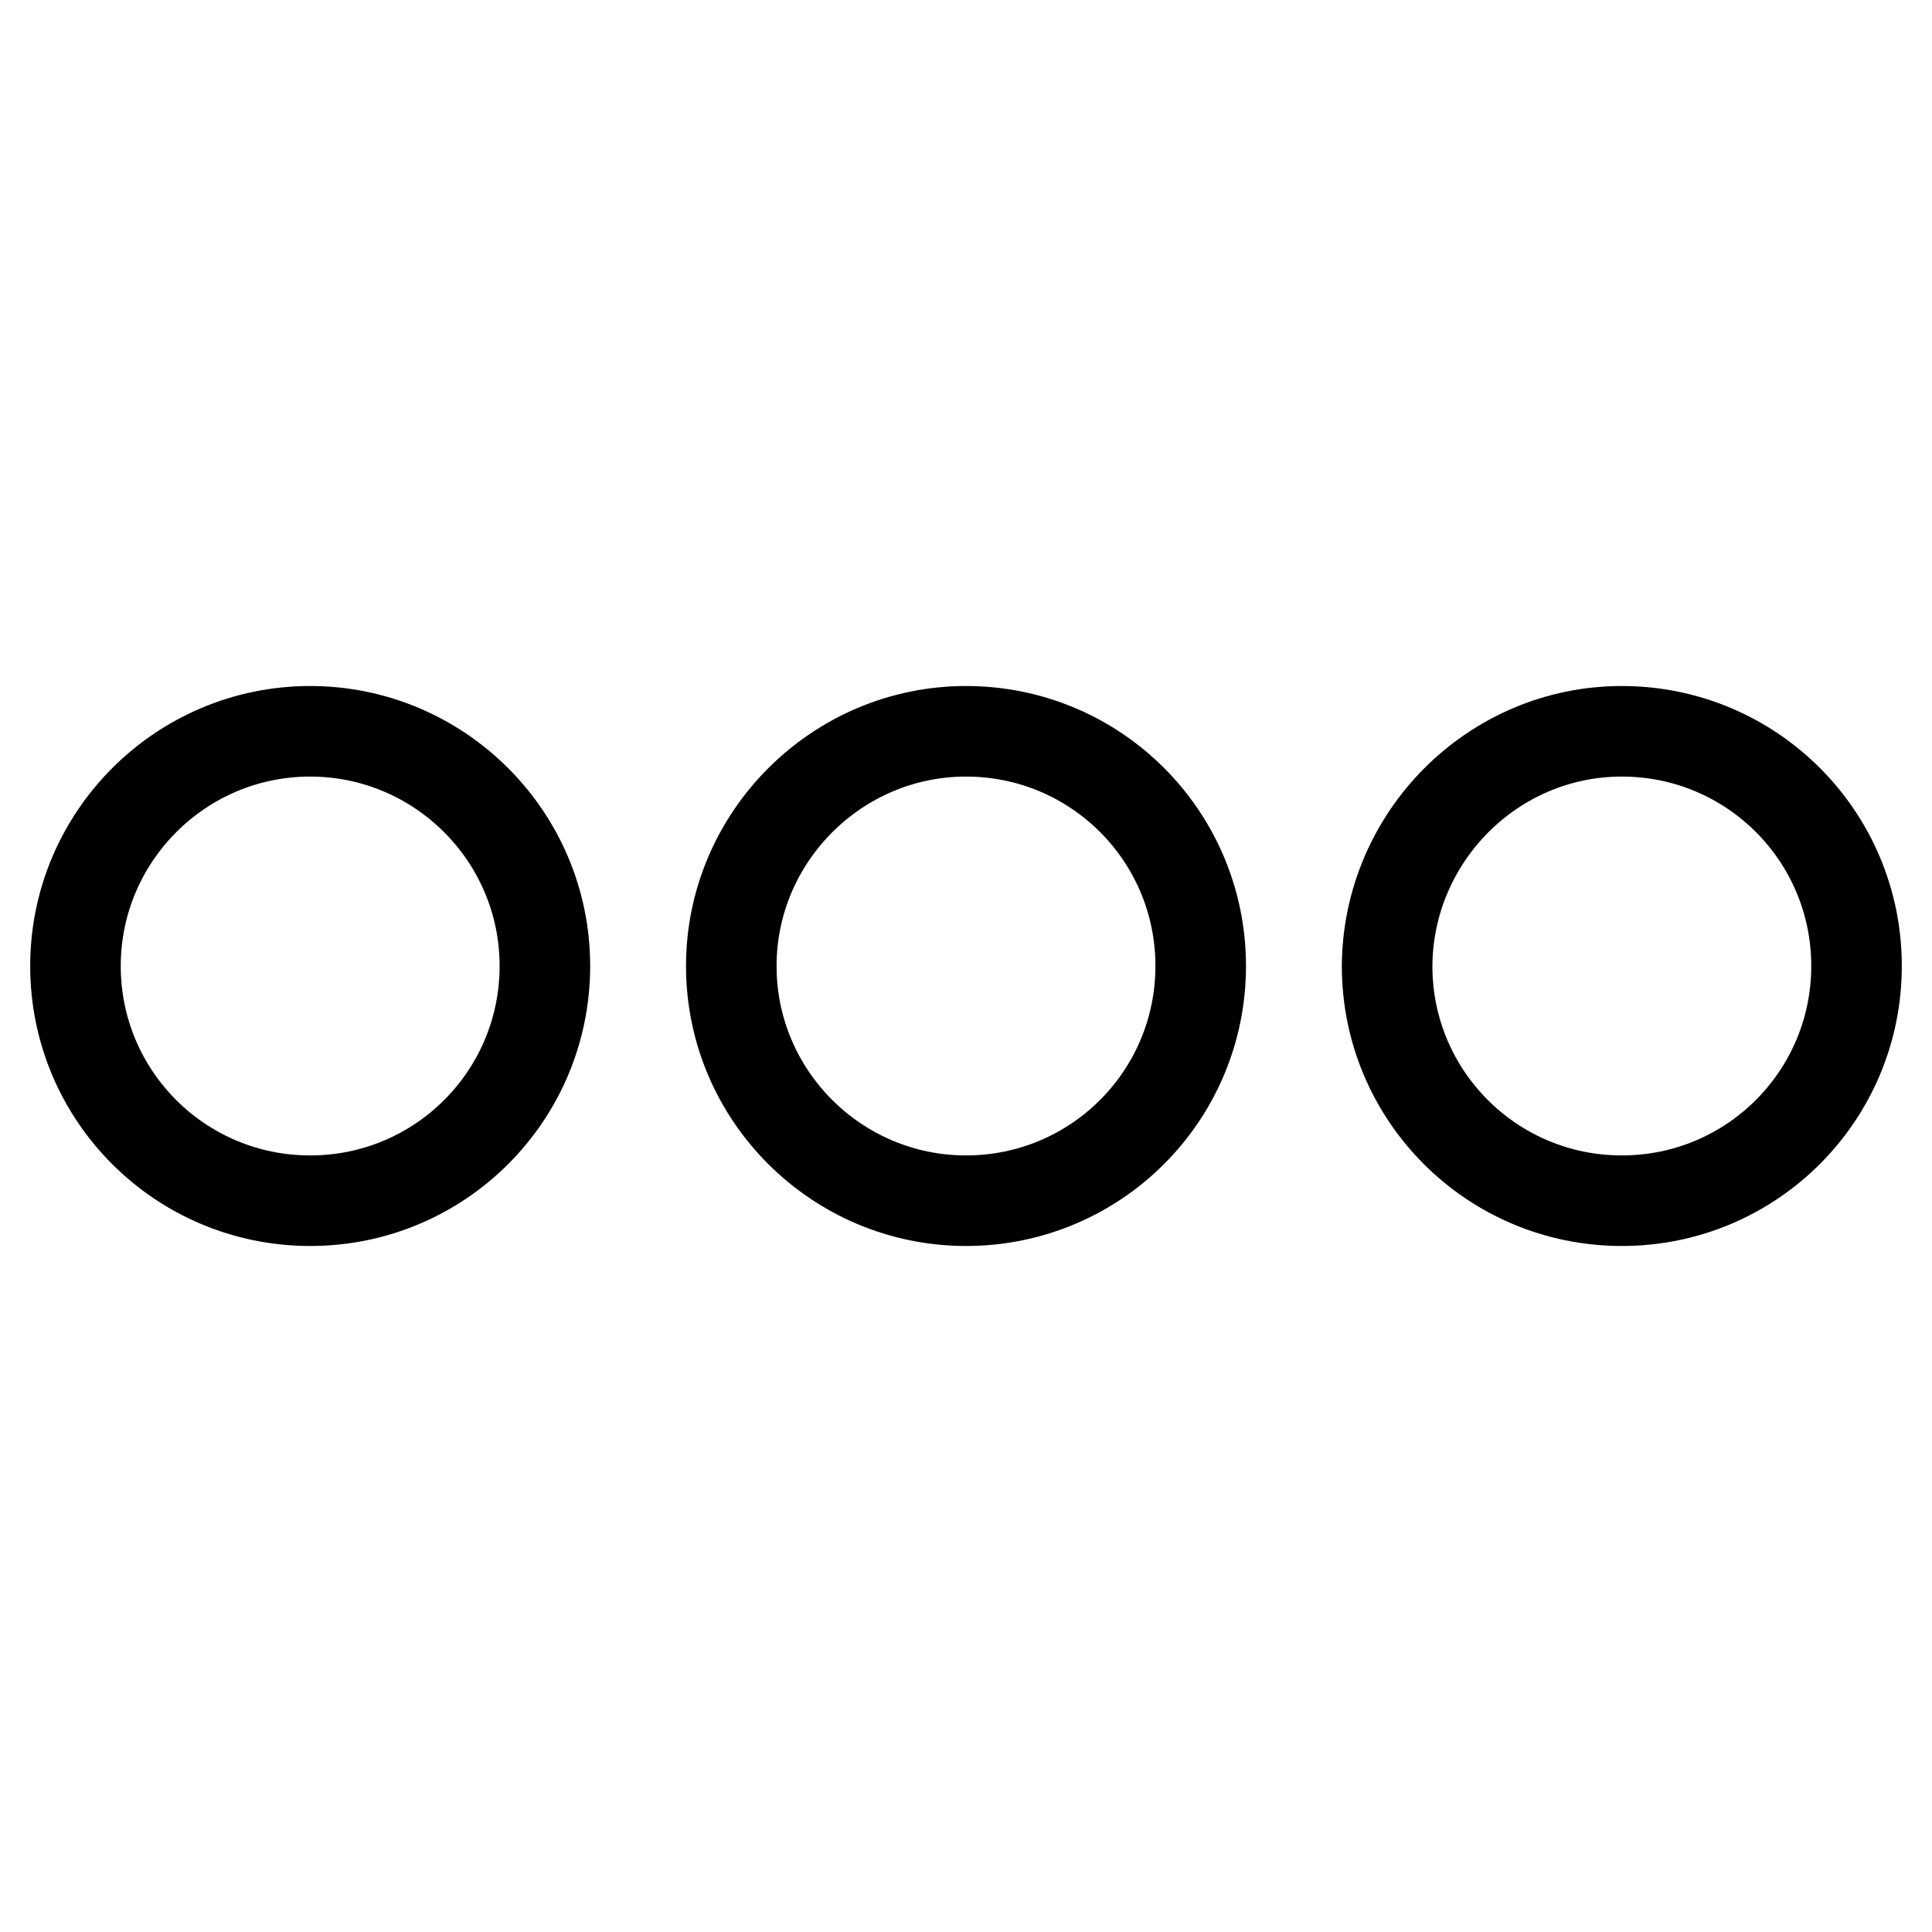 <?xml version="1.0" encoding="utf-8"?>
<!-- Svg Vector Icons : http://www.onlinewebfonts.com/icon -->
<!DOCTYPE svg PUBLIC "-//W3C//DTD SVG 1.1//EN" "http://www.w3.org/Graphics/SVG/1.1/DTD/svg11.dtd">
<svg version="1.1" xmlns="http://www.w3.org/2000/svg" xmlns:xlink="http://www.w3.org/1999/xlink" x="0px" y="0px" viewBox="0 0 256 256" enable-background="new 0 0 256 256" xml:space="preserve">
<g> <path stroke-width="12" fill-opacity="0" stroke="#000000"  d="M41.1,96.9c17.1,0,31.1,13.9,31.1,31.1c0,17.2-13.9,31.1-31.1,31.1C23.9,159.1,10,145.2,10,128 C10,110.9,23.9,96.9,41.1,96.9z M128,96.9c17.2,0,31.1,13.9,31.1,31.1c0,17.2-13.9,31.1-31.1,31.1c-17.1,0-31.1-13.9-31.1-31.1 C96.9,110.9,110.9,96.9,128,96.9z M214.9,96.9c17.2,0,31.1,13.9,31.1,31.1c0,17.2-13.9,31.1-31.1,31.1s-31.1-13.9-31.1-31.1 C183.9,110.9,197.8,96.9,214.9,96.9z"/></g>
</svg>